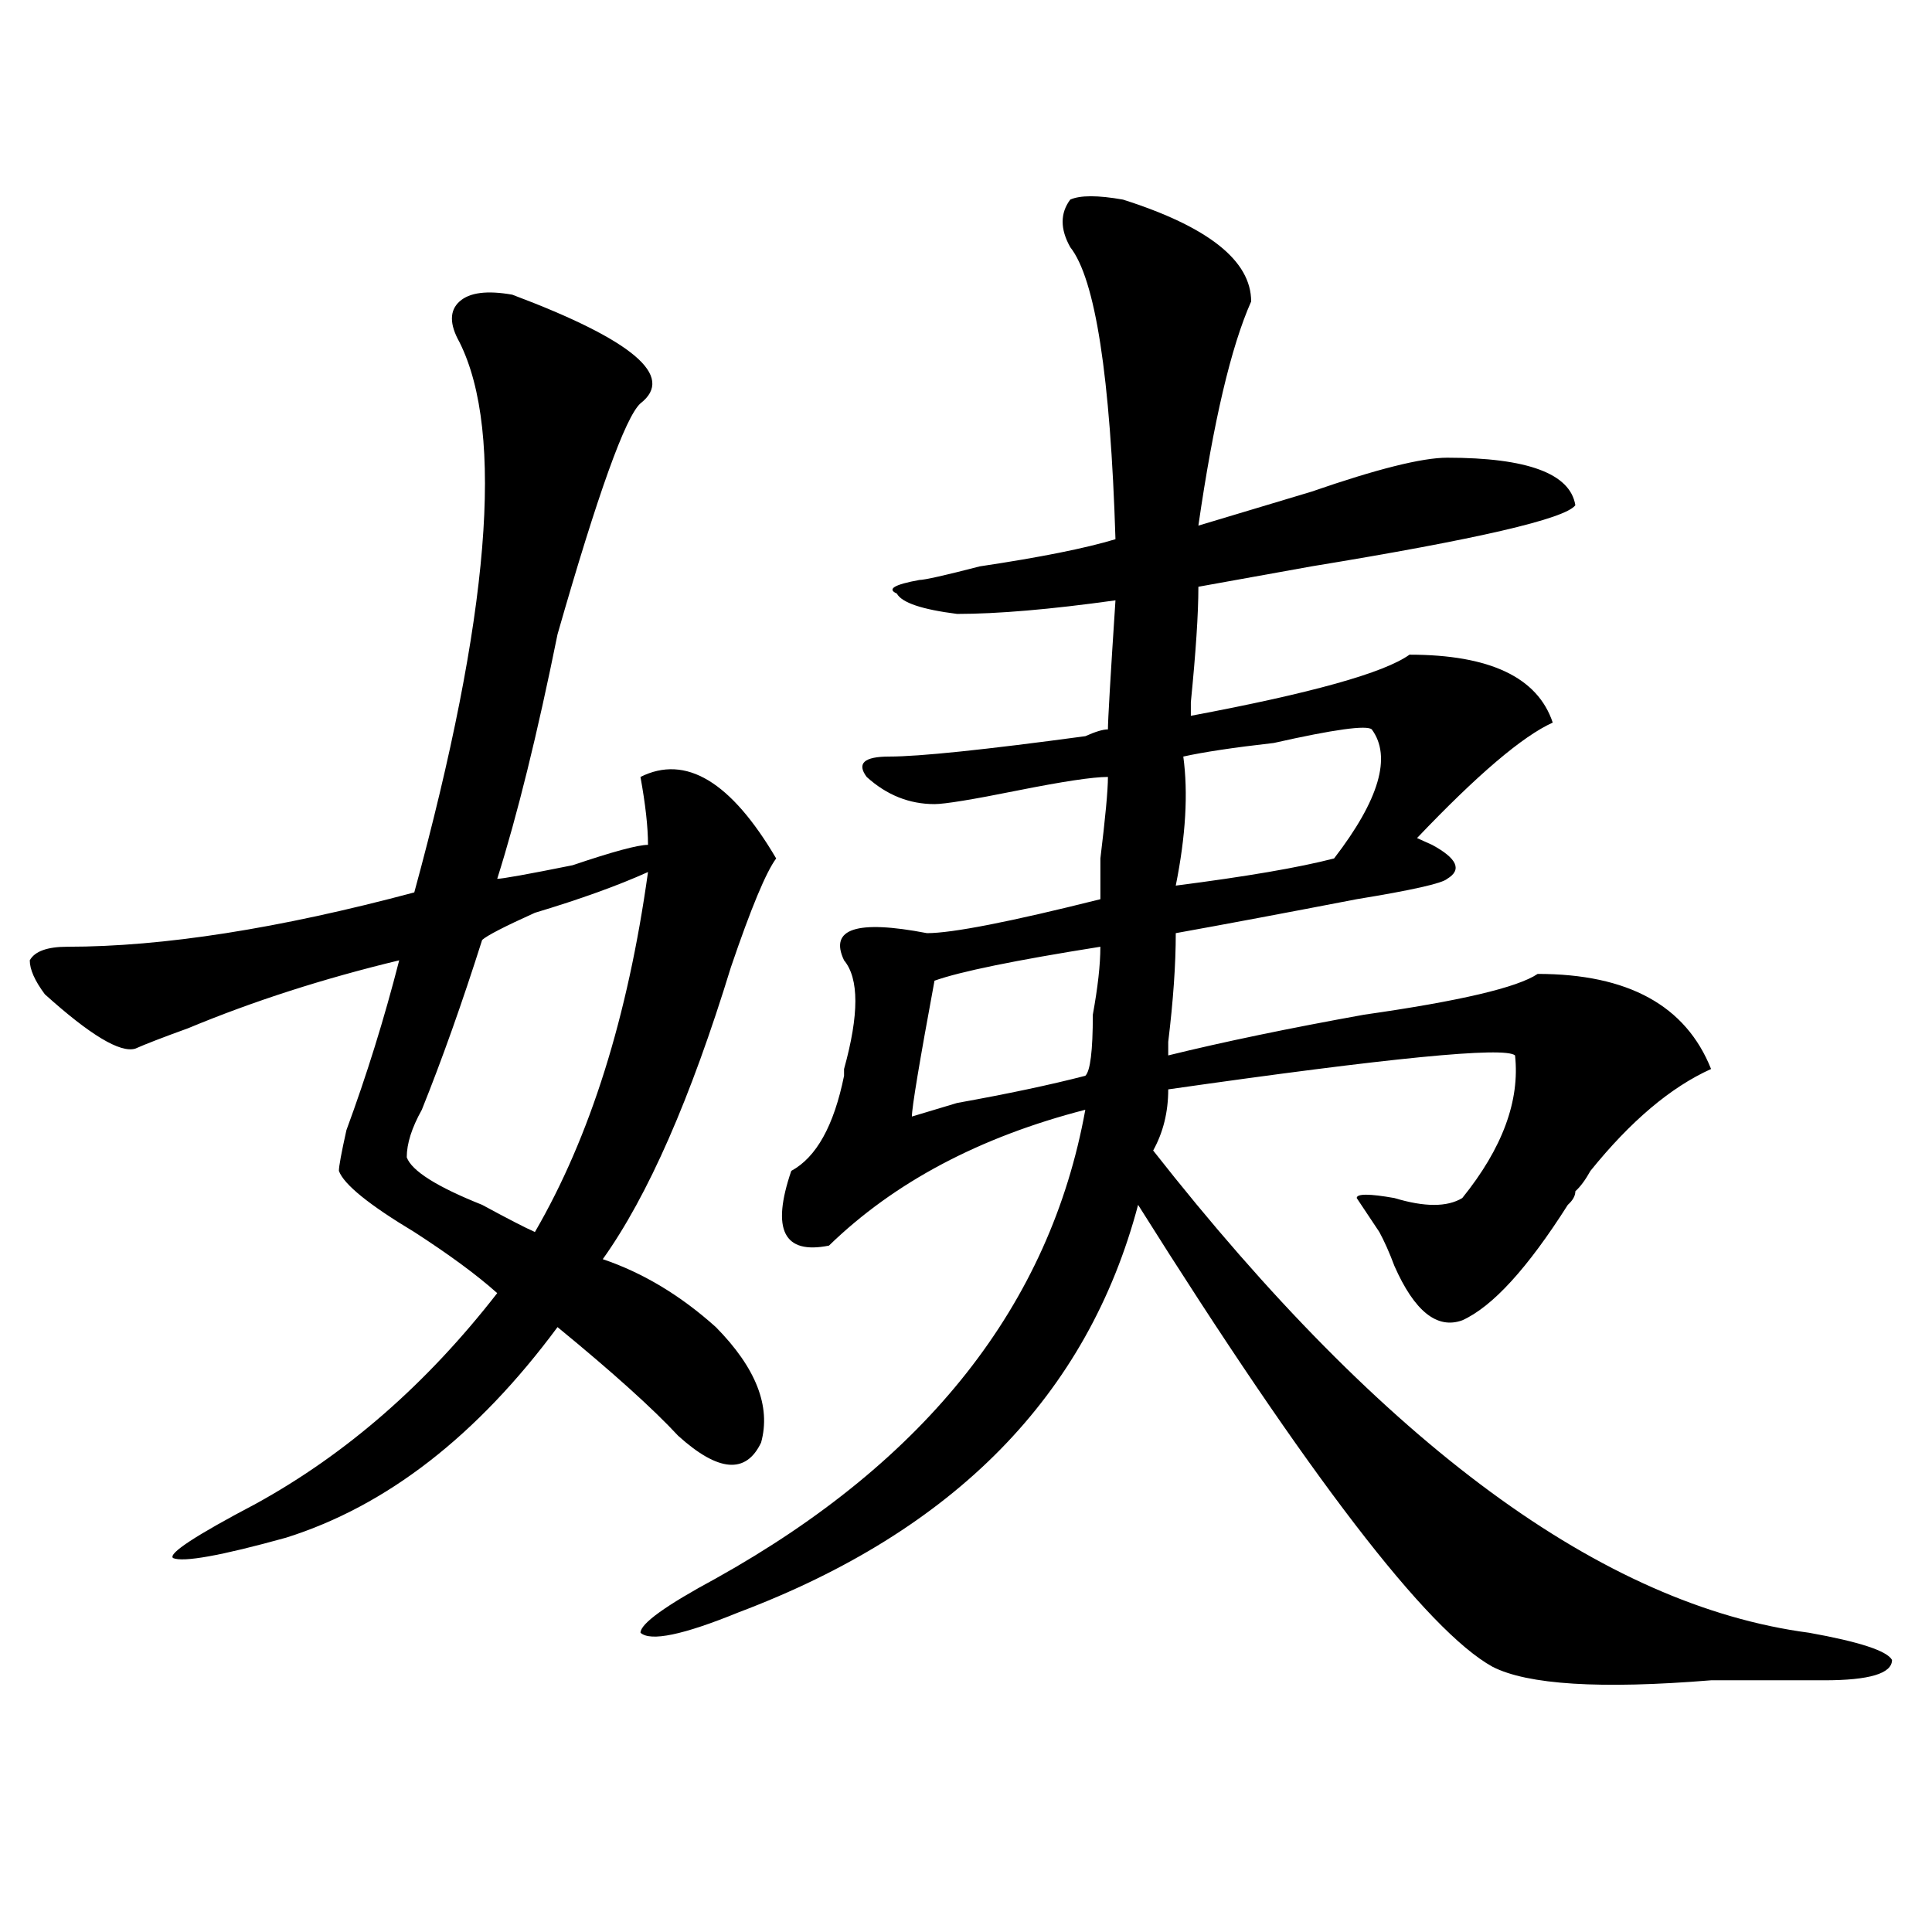 <?xml version="1.0" encoding="utf-8"?>
<!-- Generator: Adobe Illustrator 16.0.0, SVG Export Plug-In . SVG Version: 6.00 Build 0)  -->
<!DOCTYPE svg PUBLIC "-//W3C//DTD SVG 1.1//EN" "http://www.w3.org/Graphics/SVG/1.1/DTD/svg11.dtd">
<svg version="1.1" id="图层_1" xmlns="http://www.w3.org/2000/svg" xmlns:xlink="http://www.w3.org/1999/xlink" x="0px" y="0px"
	 width="1000px" height="1000px" viewBox="0 0 1000 1000" enable-background="new 0 0 1000 1000" xml:space="preserve">
<path d="M265.164,152.531c62.438,23.456,84.51,42.188,66.34,56.25c-7.805,7.031-22.134,46.911-42.926,119.531
	c-10.427,51.581-20.854,93.769-31.219,126.563c2.561,0,15.609-2.308,39.023-7.031c20.792-7.031,33.779-10.547,39.023-10.547
	c0-9.339-1.342-21.094-3.902-35.156c23.414-11.7,46.828,2.362,70.242,42.188c-5.244,7.031-13.049,25.817-23.414,56.25
	c-20.854,68.005-42.926,118.378-66.34,151.172c20.792,7.031,40.304,18.786,58.535,35.156c20.792,21.094,28.597,41.034,23.414,59.766
	c-7.805,16.425-22.134,15.271-42.926-3.516c-13.049-14.063-33.841-32.794-62.438-56.25c-41.646,56.25-88.474,92.614-140.484,108.984
	c-33.841,9.394-53.353,12.854-58.535,10.547c-2.622-2.308,11.707-11.7,42.926-28.125c46.828-25.763,88.412-62.073,124.875-108.984
	c-10.427-9.339-24.756-19.886-42.926-31.641c-23.414-14.063-36.463-24.609-39.023-31.641c0-2.308,1.28-9.339,3.902-21.094
	c10.365-28.125,19.512-57.403,27.316-87.891c-39.023,9.394-75.486,21.094-109.266,35.156c-13.049,4.724-22.134,8.239-27.316,10.547
	c-7.805,2.362-23.414-7.031-46.828-28.125c-5.244-7.031-7.805-12.854-7.805-17.578c2.561-4.669,9.085-7.031,19.512-7.031
	c49.389,0,109.266-9.339,179.508-28.125c39.023-142.933,46.828-237.854,23.414-284.766c-5.244-9.339-5.244-16.37,0-21.094
	C243.03,151.378,252.115,150.224,265.164,152.531z M335.406,451.359c-15.609,7.031-35.121,14.063-58.535,21.094
	c-15.609,7.031-24.756,11.755-27.316,14.063c-10.427,32.849-20.854,62.128-31.219,87.891c-5.244,9.394-7.805,17.578-7.805,24.609
	c2.561,7.031,15.609,15.271,39.023,24.609c12.987,7.031,22.072,11.755,27.316,14.063
	C305.468,588.469,324.979,526.396,335.406,451.359z M581.254,103.313c44.206,14.063,66.34,31.641,66.34,52.734
	c-10.427,23.456-19.512,62.128-27.316,116.016c15.609-4.669,35.121-10.547,58.535-17.578c33.779-11.7,57.193-17.578,70.242-17.578
	c41.584,0,63.718,8.239,66.34,24.609c-5.244,7.031-50.73,17.578-136.582,31.641c-26.036,4.724-45.548,8.239-58.535,10.547
	c0,14.063-1.342,34.003-3.902,59.766v7.031c62.438-11.7,100.119-22.247,113.168-31.641c41.584,0,66.34,11.755,74.145,35.156
	c-15.609,7.031-39.023,26.972-70.242,59.766l7.805,3.516c12.987,7.031,15.609,12.909,7.805,17.578
	c-2.622,2.362-18.231,5.878-46.828,10.547c-36.463,7.031-67.682,12.909-93.656,17.578c0,16.425-1.342,35.156-3.902,56.25v7.031
	c28.597-7.031,62.438-14.063,101.461-21.094c49.389-7.031,79.327-14.063,89.754-21.094c46.828,0,76.705,16.425,89.754,49.219
	c-20.854,9.394-41.646,26.972-62.438,52.734c-2.622,4.724-5.244,8.239-7.805,10.547c0,2.362-1.342,4.724-3.902,7.031
	c-20.854,32.849-39.023,52.734-54.633,59.766c-13.049,4.724-24.756-4.669-35.121-28.125c-2.622-7.031-5.244-12.854-7.805-17.578
	l-11.707-17.578c0-2.308,6.463-2.308,19.512,0c15.609,4.724,27.316,4.724,35.121,0c20.792-25.763,29.877-50.372,27.316-73.828
	c-5.244-4.669-65.06,1.208-179.508,17.578c0,11.755-2.622,22.302-7.805,31.641c119.631,152.38,232.799,235.547,339.504,249.609
	c25.975,4.669,40.304,9.338,42.926,14.063c0,7.031-11.707,10.547-35.121,10.547c-10.427,0-29.938,0-58.535,0
	c-57.255,4.669-94.998,2.307-113.168-7.031c-33.841-18.787-94.998-98.438-183.41-239.063
	c-26.036,98.438-94.998,168.75-206.824,210.938c-28.658,11.7-45.548,15.216-50.73,10.547c0-4.725,12.987-14.063,39.023-28.125
	c109.266-60.919,172.983-141.778,191.215-242.578c-54.633,14.063-98.9,37.519-132.68,70.313
	c-23.414,4.724-29.938-8.185-19.512-38.672c12.987-7.031,22.072-23.401,27.316-49.219v-3.516c7.805-28.125,7.805-46.856,0-56.25
	c-7.805-16.37,6.463-21.094,42.926-14.063c12.987,0,42.926-5.823,89.754-17.578c0-2.308,0-9.339,0-21.094
	c2.561-21.094,3.902-35.156,3.902-42.188c-7.805,0-23.414,2.362-46.828,7.031c-23.414,4.724-37.743,7.031-42.926,7.031
	c-13.049,0-24.756-4.669-35.121-14.063c-5.244-7.031-1.342-10.547,11.707-10.547c15.609,0,49.389-3.516,101.461-10.547
	c5.183-2.308,9.085-3.516,11.707-3.516c0-4.669,1.28-26.917,3.902-66.797c-33.841,4.724-61.157,7.031-81.949,7.031
	c-18.231-2.308-28.658-5.823-31.219-10.547c-5.244-2.308-1.342-4.669,11.707-7.031c2.561,0,12.987-2.308,31.219-7.031
	c31.219-4.669,54.633-9.339,70.242-14.063c-2.622-84.375-10.427-134.747-23.414-151.172c-5.244-9.339-5.244-17.578,0-24.609
	C559.12,101.005,568.205,101.005,581.254,103.313z M569.547,490.031c-44.268,7.031-72.864,12.909-85.852,17.578
	c-7.805,42.188-11.707,65.644-11.707,70.313l23.414-7.031c25.975-4.669,48.108-9.339,66.34-14.063
	c2.561-2.308,3.902-12.854,3.902-31.641C568.205,511.125,569.547,499.425,569.547,490.031z M710.031,377.531
	c-2.622-2.308-19.512,0-50.73,7.031c-20.854,2.362-36.463,4.724-46.828,7.031c2.561,18.786,1.28,41.034-3.902,66.797
	c36.401-4.669,63.718-9.339,81.949-14.063C713.934,413.896,720.396,391.594,710.031,377.531z"/>
</svg>

